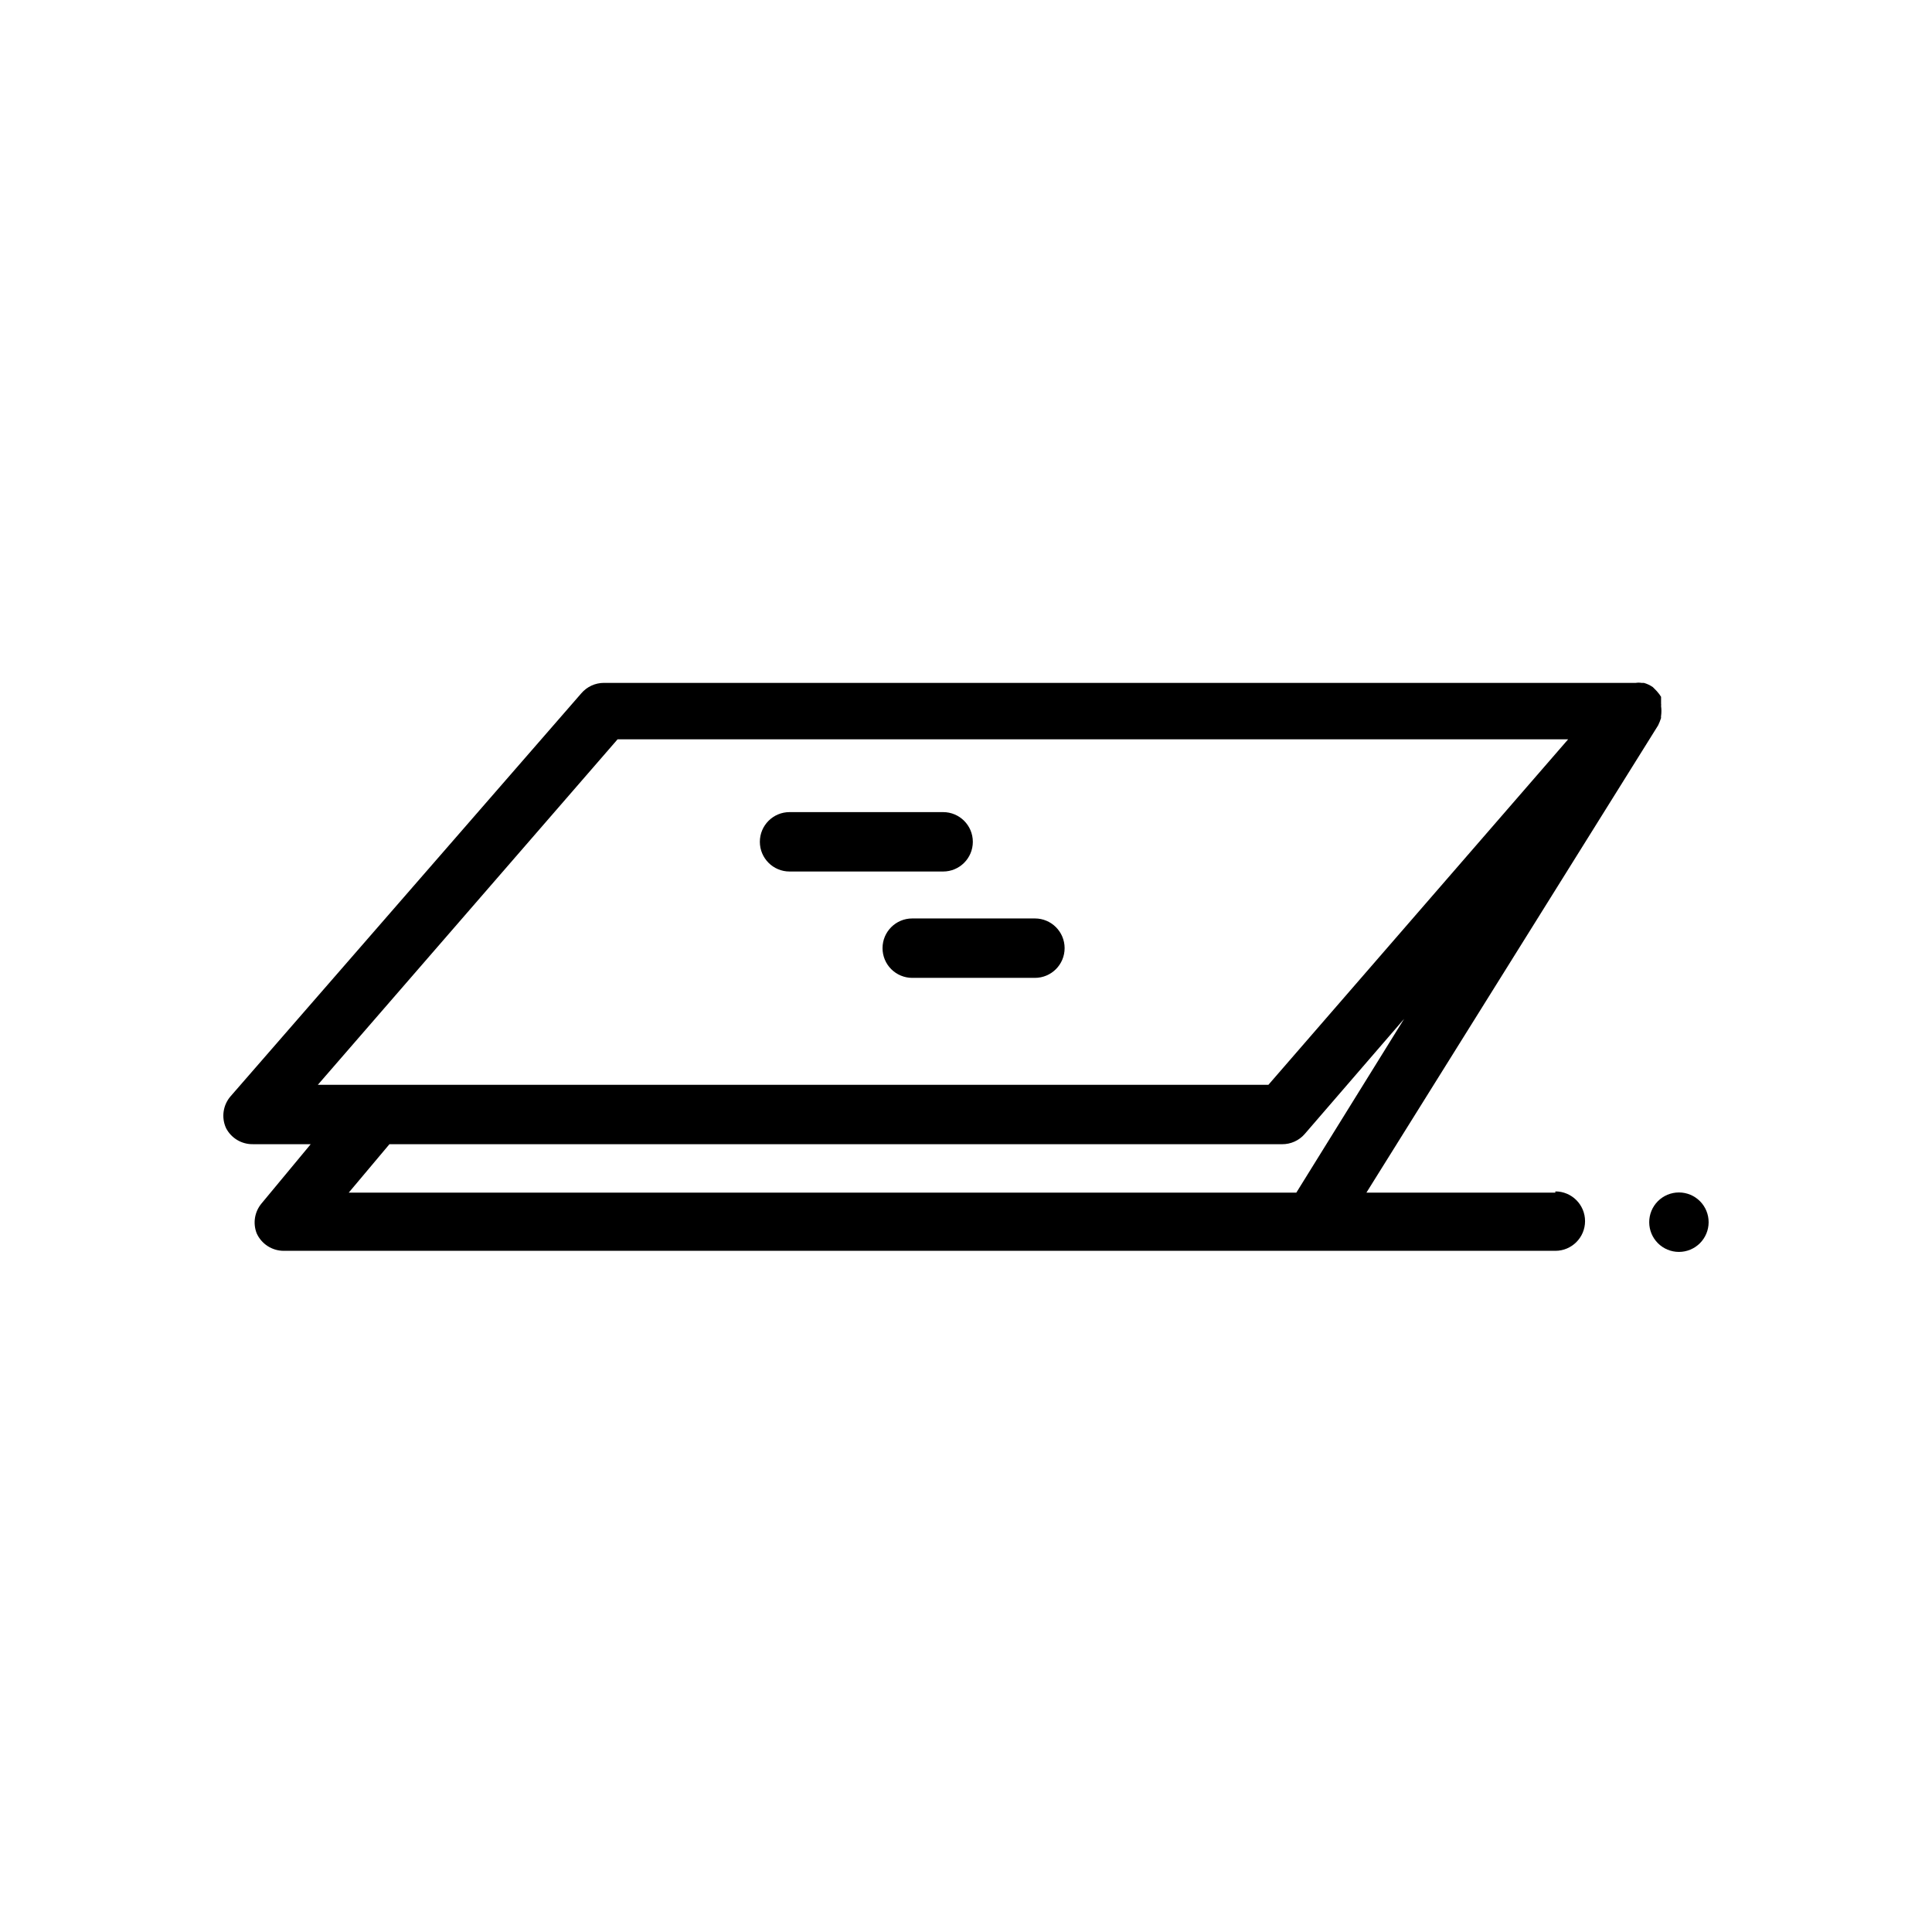 <?xml version="1.0" encoding="UTF-8"?>
<!-- Uploaded to: ICON Repo, www.iconrepo.com, Generator: ICON Repo Mixer Tools -->
<svg fill="#000000" width="800px" height="800px" version="1.1" viewBox="144 144 512 512" xmlns="http://www.w3.org/2000/svg">
 <g>
  <path d="m353.24 374.96h40.699c4.348 0 7.871-3.523 7.871-7.871s-3.523-7.871-7.871-7.871h-40.699c-4.348 0-7.871 3.523-7.871 7.871s3.523 7.871 7.871 7.871z"/>
  <path d="m377.88 395.27c0 2.09 0.828 4.094 2.305 5.566 1.477 1.477 3.481 2.309 5.566 2.309h32.512c4.348 0 7.871-3.527 7.871-7.875 0-4.348-3.523-7.871-7.871-7.871h-32.512c-4.348 0-7.871 3.523-7.871 7.871z"/>
  <path d="m556.18 460.06h-50.066l77.305-123.83c0.309-0.637 0.57-1.293 0.785-1.969-0.035-0.18-0.035-0.367 0-0.551 0.117-0.859 0.117-1.734 0-2.598 0.035-0.207 0.035-0.422 0-0.629v-1.812l-0.473-0.707c-0.402-0.535-0.852-1.035-1.336-1.496l-0.395-0.395v0.004c-0.723-0.496-1.52-0.871-2.363-1.105h-0.629c-0.496-0.082-1-0.082-1.496 0h-273.47c-2.301 0-4.488 1.008-5.984 2.758l-92.969 106.82c-2.004 2.332-2.469 5.625-1.18 8.422 1.383 2.668 4.16 4.316 7.164 4.25h15.27l-13.066 15.746c-1.816 2.199-2.297 5.211-1.258 7.871 1.266 2.82 4.07 4.637 7.164 4.644h337c4.348 0 7.871-3.527 7.871-7.871 0-4.348-3.523-7.875-7.871-7.875zm-248.52-120.13h251.91l-79.43 91.555h-251.91zm179.88 120.13h-251.12l10.785-12.832h236.55c2.289 0.02 4.473-0.957 5.981-2.676l26.371-30.543z"/>
  <path d="m594.52 462.34c-1.477-1.488-3.488-2.328-5.59-2.328-2.098 0-4.109 0.84-5.586 2.328-1.477 1.488-2.297 3.496-2.285 5.59 0.008 2.066 0.828 4.043 2.285 5.512 1.477 1.488 3.488 2.328 5.586 2.328 2.102 0 4.113-0.84 5.59-2.328 1.453-1.469 2.273-3.445 2.285-5.512 0.012-2.094-0.812-4.102-2.285-5.59z"/>
 </g>
</svg>